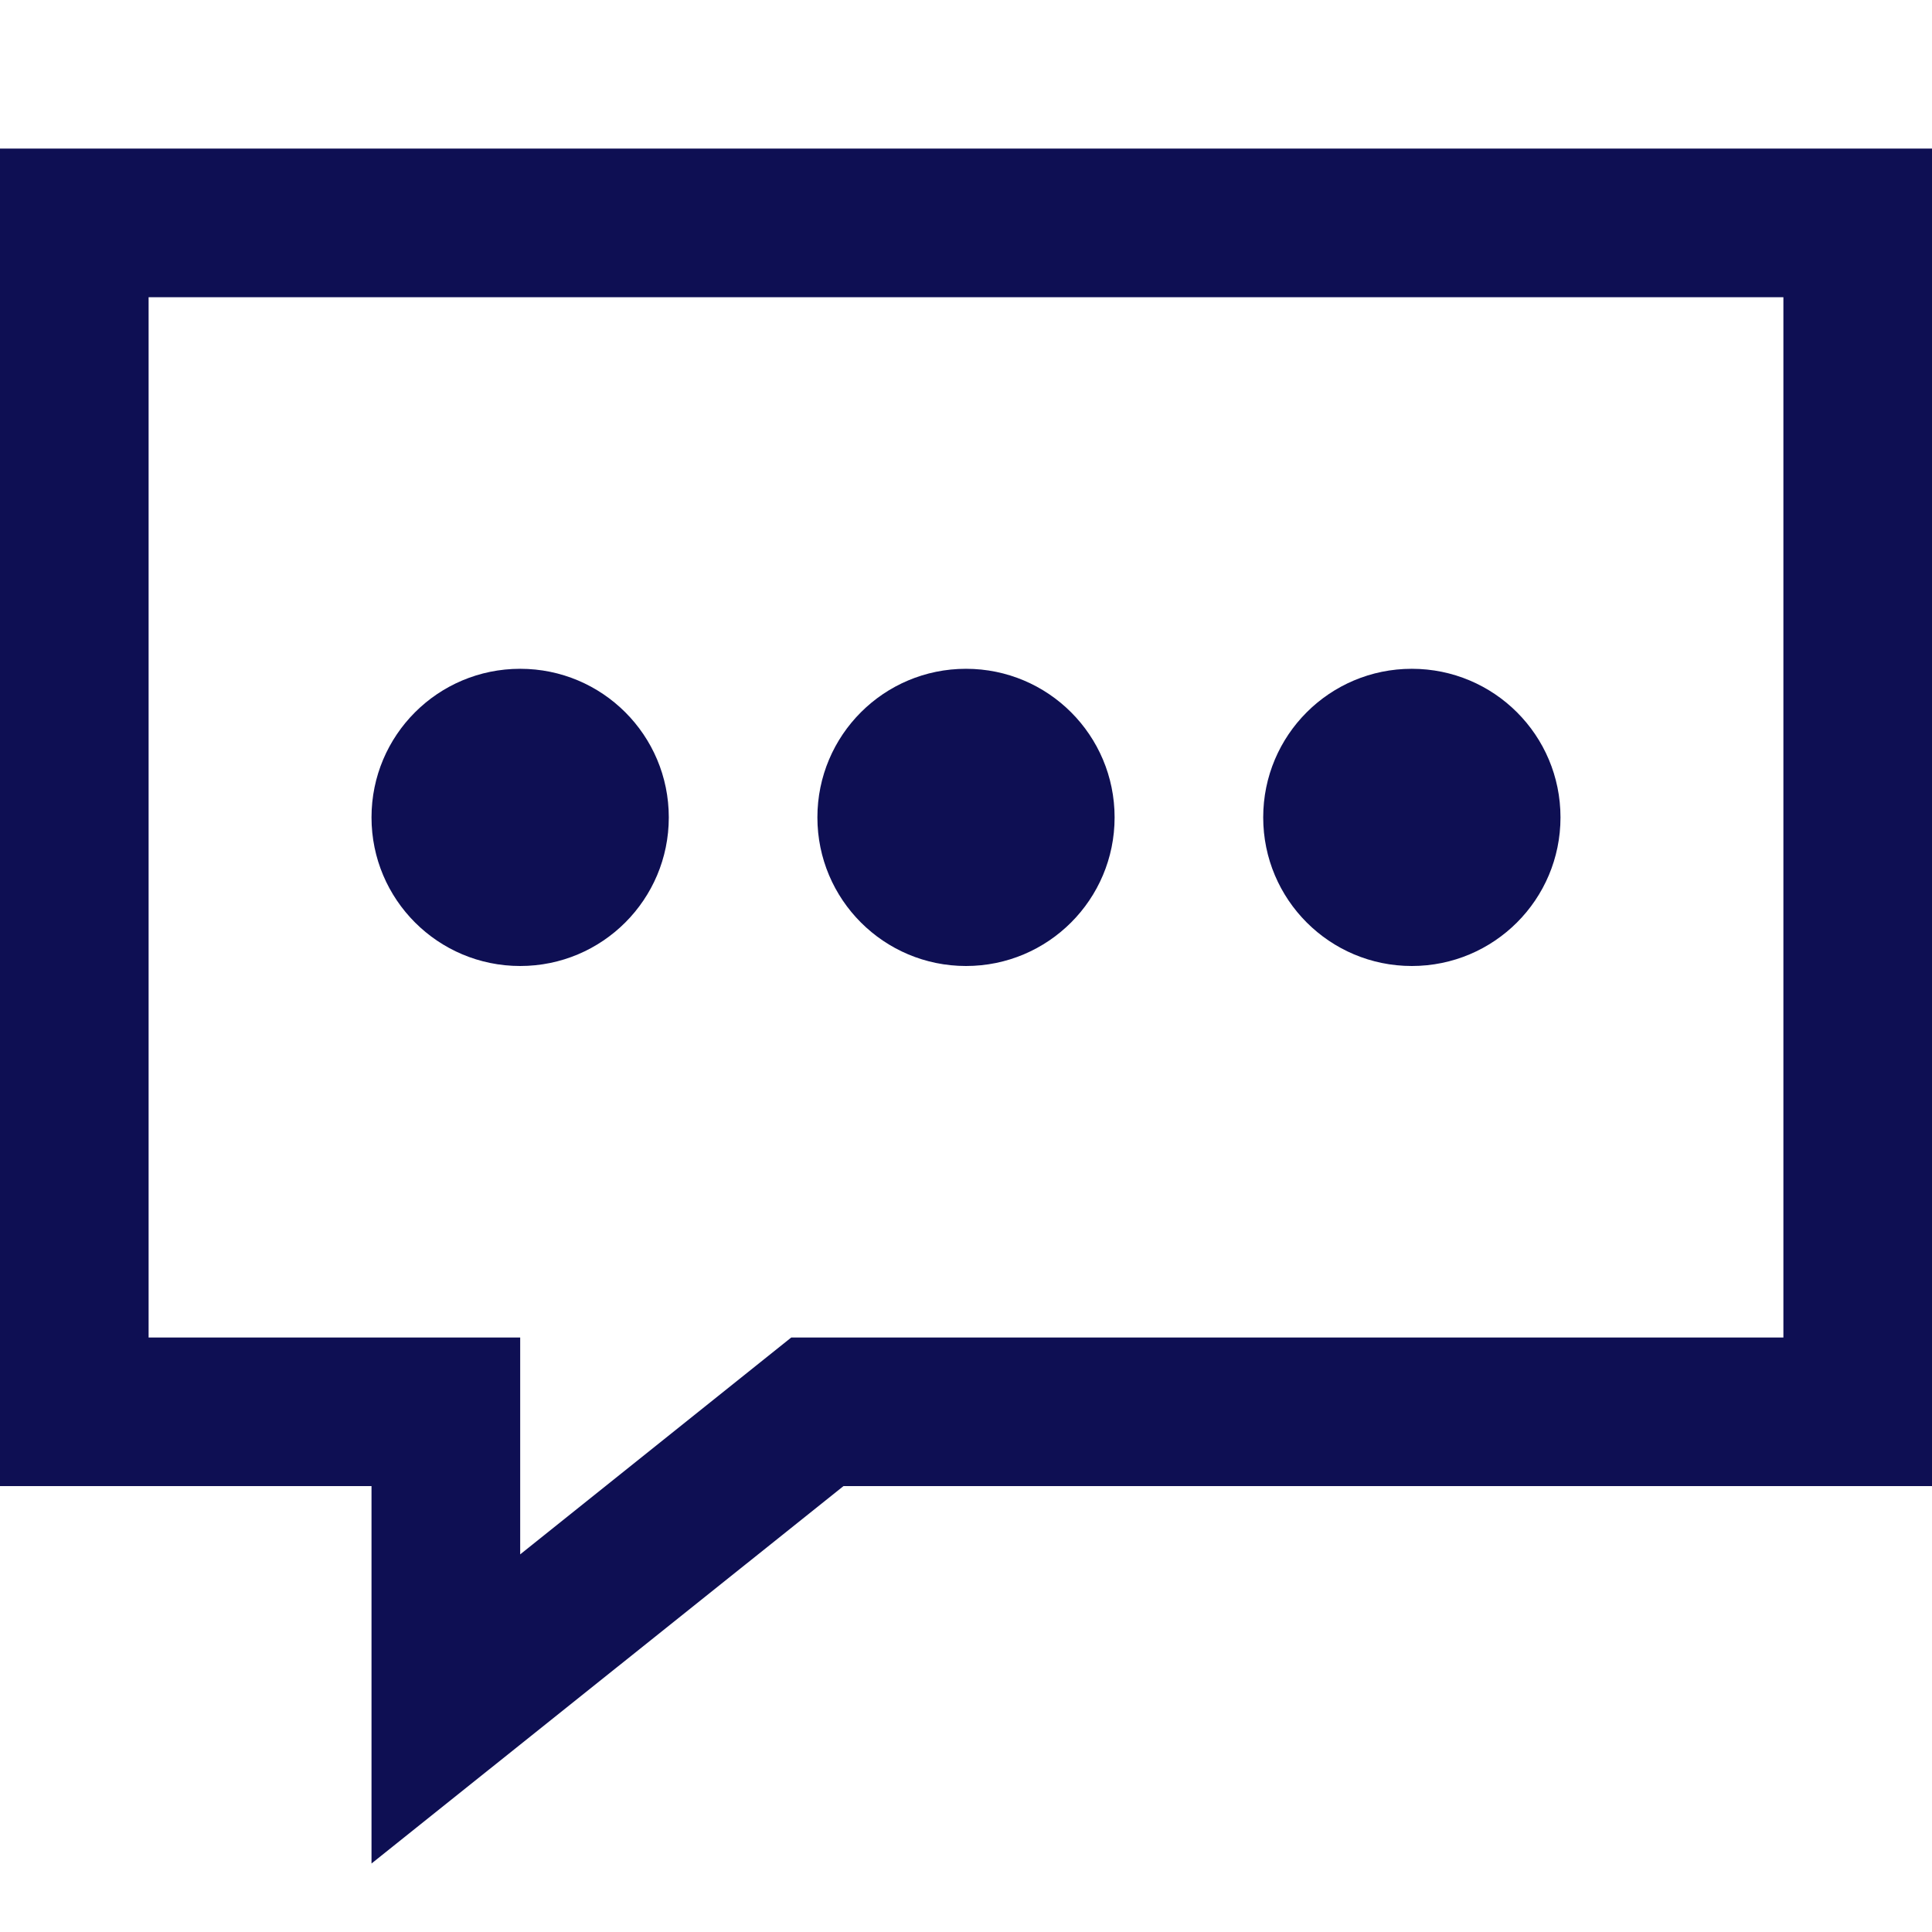 <?xml version="1.0" encoding="UTF-8"?>
<svg xmlns="http://www.w3.org/2000/svg" xmlns:xlink="http://www.w3.org/1999/xlink" width="24px" height="24px" viewBox="0 0 24 24" version="1.1">
  <!-- Generator: Sketch 61.2 (89653) - https://sketch.com -->
  <title>icons / message</title>
  <desc>Created with Sketch.</desc>
  <g id="icons-/-message" stroke="none" stroke-width="1" fill="none" fill-rule="evenodd">
    <g id="icons8-chat_bubble" transform="translate(0, 1.846)" fill="#0E0F53">
      <path d="M0,0 L0,16.615 L4.615,16.615 L4.615,21.303 L10.478,16.615 L24,16.615 L24,0 L0,0 Z M1.846,1.846 L22.154,1.846 L22.154,14.769 L9.829,14.769 L6.462,17.463 L6.462,14.769 L1.846,14.769 L1.846,1.846 Z M6.462,6.462 C5.441,6.462 4.615,7.287 4.615,8.308 C4.615,9.328 5.441,10.154 6.462,10.154 C7.482,10.154 8.308,9.328 8.308,8.308 C8.308,7.287 7.482,6.462 6.462,6.462 Z M12,6.462 C10.98,6.462 10.154,7.287 10.154,8.308 C10.154,9.328 10.98,10.154 12,10.154 C13.02,10.154 13.846,9.328 13.846,8.308 C13.846,7.287 13.02,6.462 12,6.462 Z M17.538,6.462 C16.518,6.462 15.692,7.287 15.692,8.308 C15.692,9.328 16.518,10.154 17.538,10.154 C18.559,10.154 19.385,9.328 19.385,8.308 C19.385,7.287 18.559,6.462 17.538,6.462 Z" id="Shape"/>
    </g>
  </g>
</svg>
